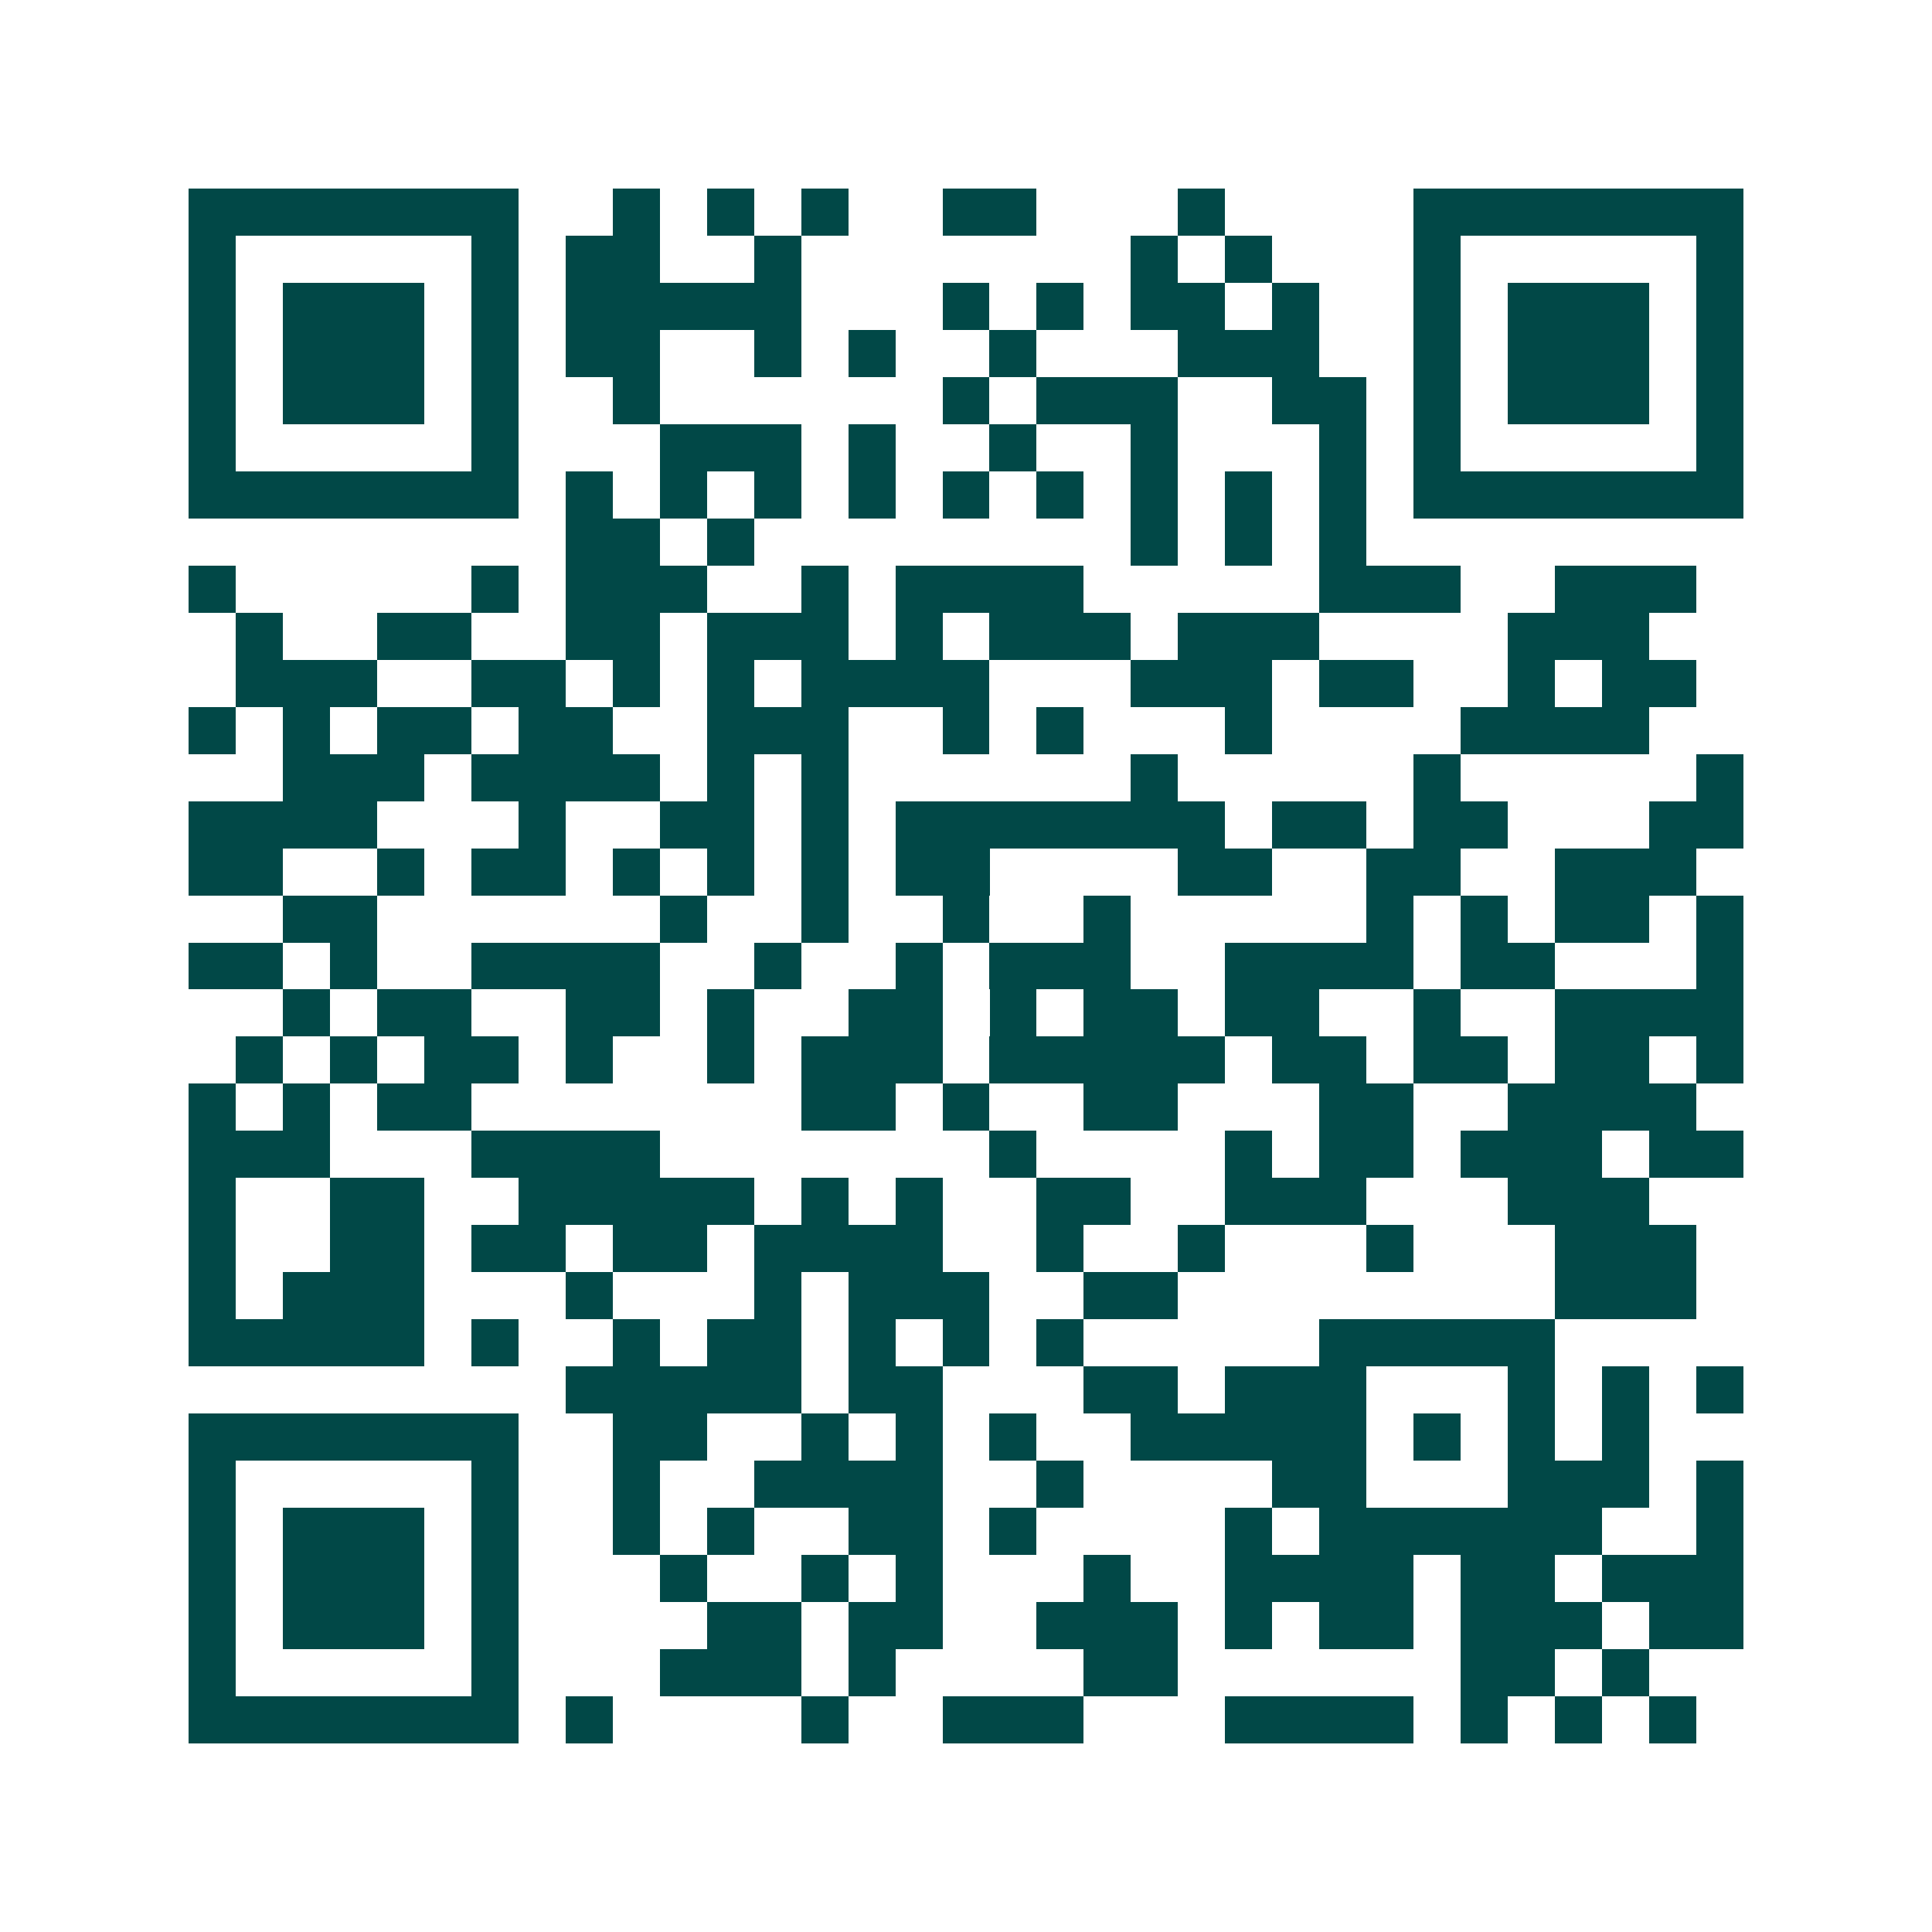 <svg xmlns="http://www.w3.org/2000/svg" width="200" height="200" viewBox="0 0 41 41" shape-rendering="crispEdges"><path fill="#ffffff" d="M0 0h41v41H0z"/><path stroke="#014847" d="M4 4.5h7m2 0h1m1 0h1m1 0h1m2 0h2m3 0h1m4 0h7M4 5.5h1m5 0h1m1 0h2m2 0h1m7 0h1m1 0h1m3 0h1m5 0h1M4 6.5h1m1 0h3m1 0h1m1 0h5m3 0h1m1 0h1m1 0h2m1 0h1m2 0h1m1 0h3m1 0h1M4 7.5h1m1 0h3m1 0h1m1 0h2m2 0h1m1 0h1m2 0h1m3 0h3m2 0h1m1 0h3m1 0h1M4 8.5h1m1 0h3m1 0h1m2 0h1m6 0h1m1 0h3m2 0h2m1 0h1m1 0h3m1 0h1M4 9.5h1m5 0h1m3 0h3m1 0h1m2 0h1m2 0h1m3 0h1m1 0h1m5 0h1M4 10.5h7m1 0h1m1 0h1m1 0h1m1 0h1m1 0h1m1 0h1m1 0h1m1 0h1m1 0h1m1 0h7M12 11.5h2m1 0h1m8 0h1m1 0h1m1 0h1M4 12.5h1m5 0h1m1 0h3m2 0h1m1 0h4m5 0h3m2 0h3M5 13.5h1m2 0h2m2 0h2m1 0h3m1 0h1m1 0h3m1 0h3m4 0h3M5 14.5h3m2 0h2m1 0h1m1 0h1m1 0h4m3 0h3m1 0h2m2 0h1m1 0h2M4 15.5h1m1 0h1m1 0h2m1 0h2m2 0h3m2 0h1m1 0h1m3 0h1m4 0h4M6 16.5h3m1 0h4m1 0h1m1 0h1m6 0h1m5 0h1m5 0h1M4 17.5h4m3 0h1m2 0h2m1 0h1m1 0h7m1 0h2m1 0h2m3 0h2M4 18.5h2m2 0h1m1 0h2m1 0h1m1 0h1m1 0h1m1 0h2m4 0h2m2 0h2m2 0h3M6 19.5h2m6 0h1m2 0h1m2 0h1m2 0h1m5 0h1m1 0h1m1 0h2m1 0h1M4 20.5h2m1 0h1m2 0h4m2 0h1m2 0h1m1 0h3m2 0h4m1 0h2m3 0h1M6 21.5h1m1 0h2m2 0h2m1 0h1m2 0h2m1 0h1m1 0h2m1 0h2m2 0h1m2 0h4M5 22.5h1m1 0h1m1 0h2m1 0h1m2 0h1m1 0h3m1 0h5m1 0h2m1 0h2m1 0h2m1 0h1M4 23.5h1m1 0h1m1 0h2m7 0h2m1 0h1m2 0h2m3 0h2m2 0h4M4 24.5h3m3 0h4m7 0h1m4 0h1m1 0h2m1 0h3m1 0h2M4 25.5h1m2 0h2m2 0h5m1 0h1m1 0h1m2 0h2m2 0h3m3 0h3M4 26.5h1m2 0h2m1 0h2m1 0h2m1 0h4m2 0h1m2 0h1m3 0h1m3 0h3M4 27.5h1m1 0h3m3 0h1m3 0h1m1 0h3m2 0h2m8 0h3M4 28.5h5m1 0h1m2 0h1m1 0h2m1 0h1m1 0h1m1 0h1m5 0h5M12 29.5h5m1 0h2m3 0h2m1 0h3m3 0h1m1 0h1m1 0h1M4 30.5h7m2 0h2m2 0h1m1 0h1m1 0h1m2 0h5m1 0h1m1 0h1m1 0h1M4 31.5h1m5 0h1m2 0h1m2 0h4m2 0h1m4 0h2m3 0h3m1 0h1M4 32.5h1m1 0h3m1 0h1m2 0h1m1 0h1m2 0h2m1 0h1m4 0h1m1 0h6m2 0h1M4 33.5h1m1 0h3m1 0h1m3 0h1m2 0h1m1 0h1m3 0h1m2 0h4m1 0h2m1 0h3M4 34.5h1m1 0h3m1 0h1m4 0h2m1 0h2m2 0h3m1 0h1m1 0h2m1 0h3m1 0h2M4 35.5h1m5 0h1m3 0h3m1 0h1m4 0h2m6 0h2m1 0h1M4 36.5h7m1 0h1m4 0h1m2 0h3m3 0h4m1 0h1m1 0h1m1 0h1"/></svg>
